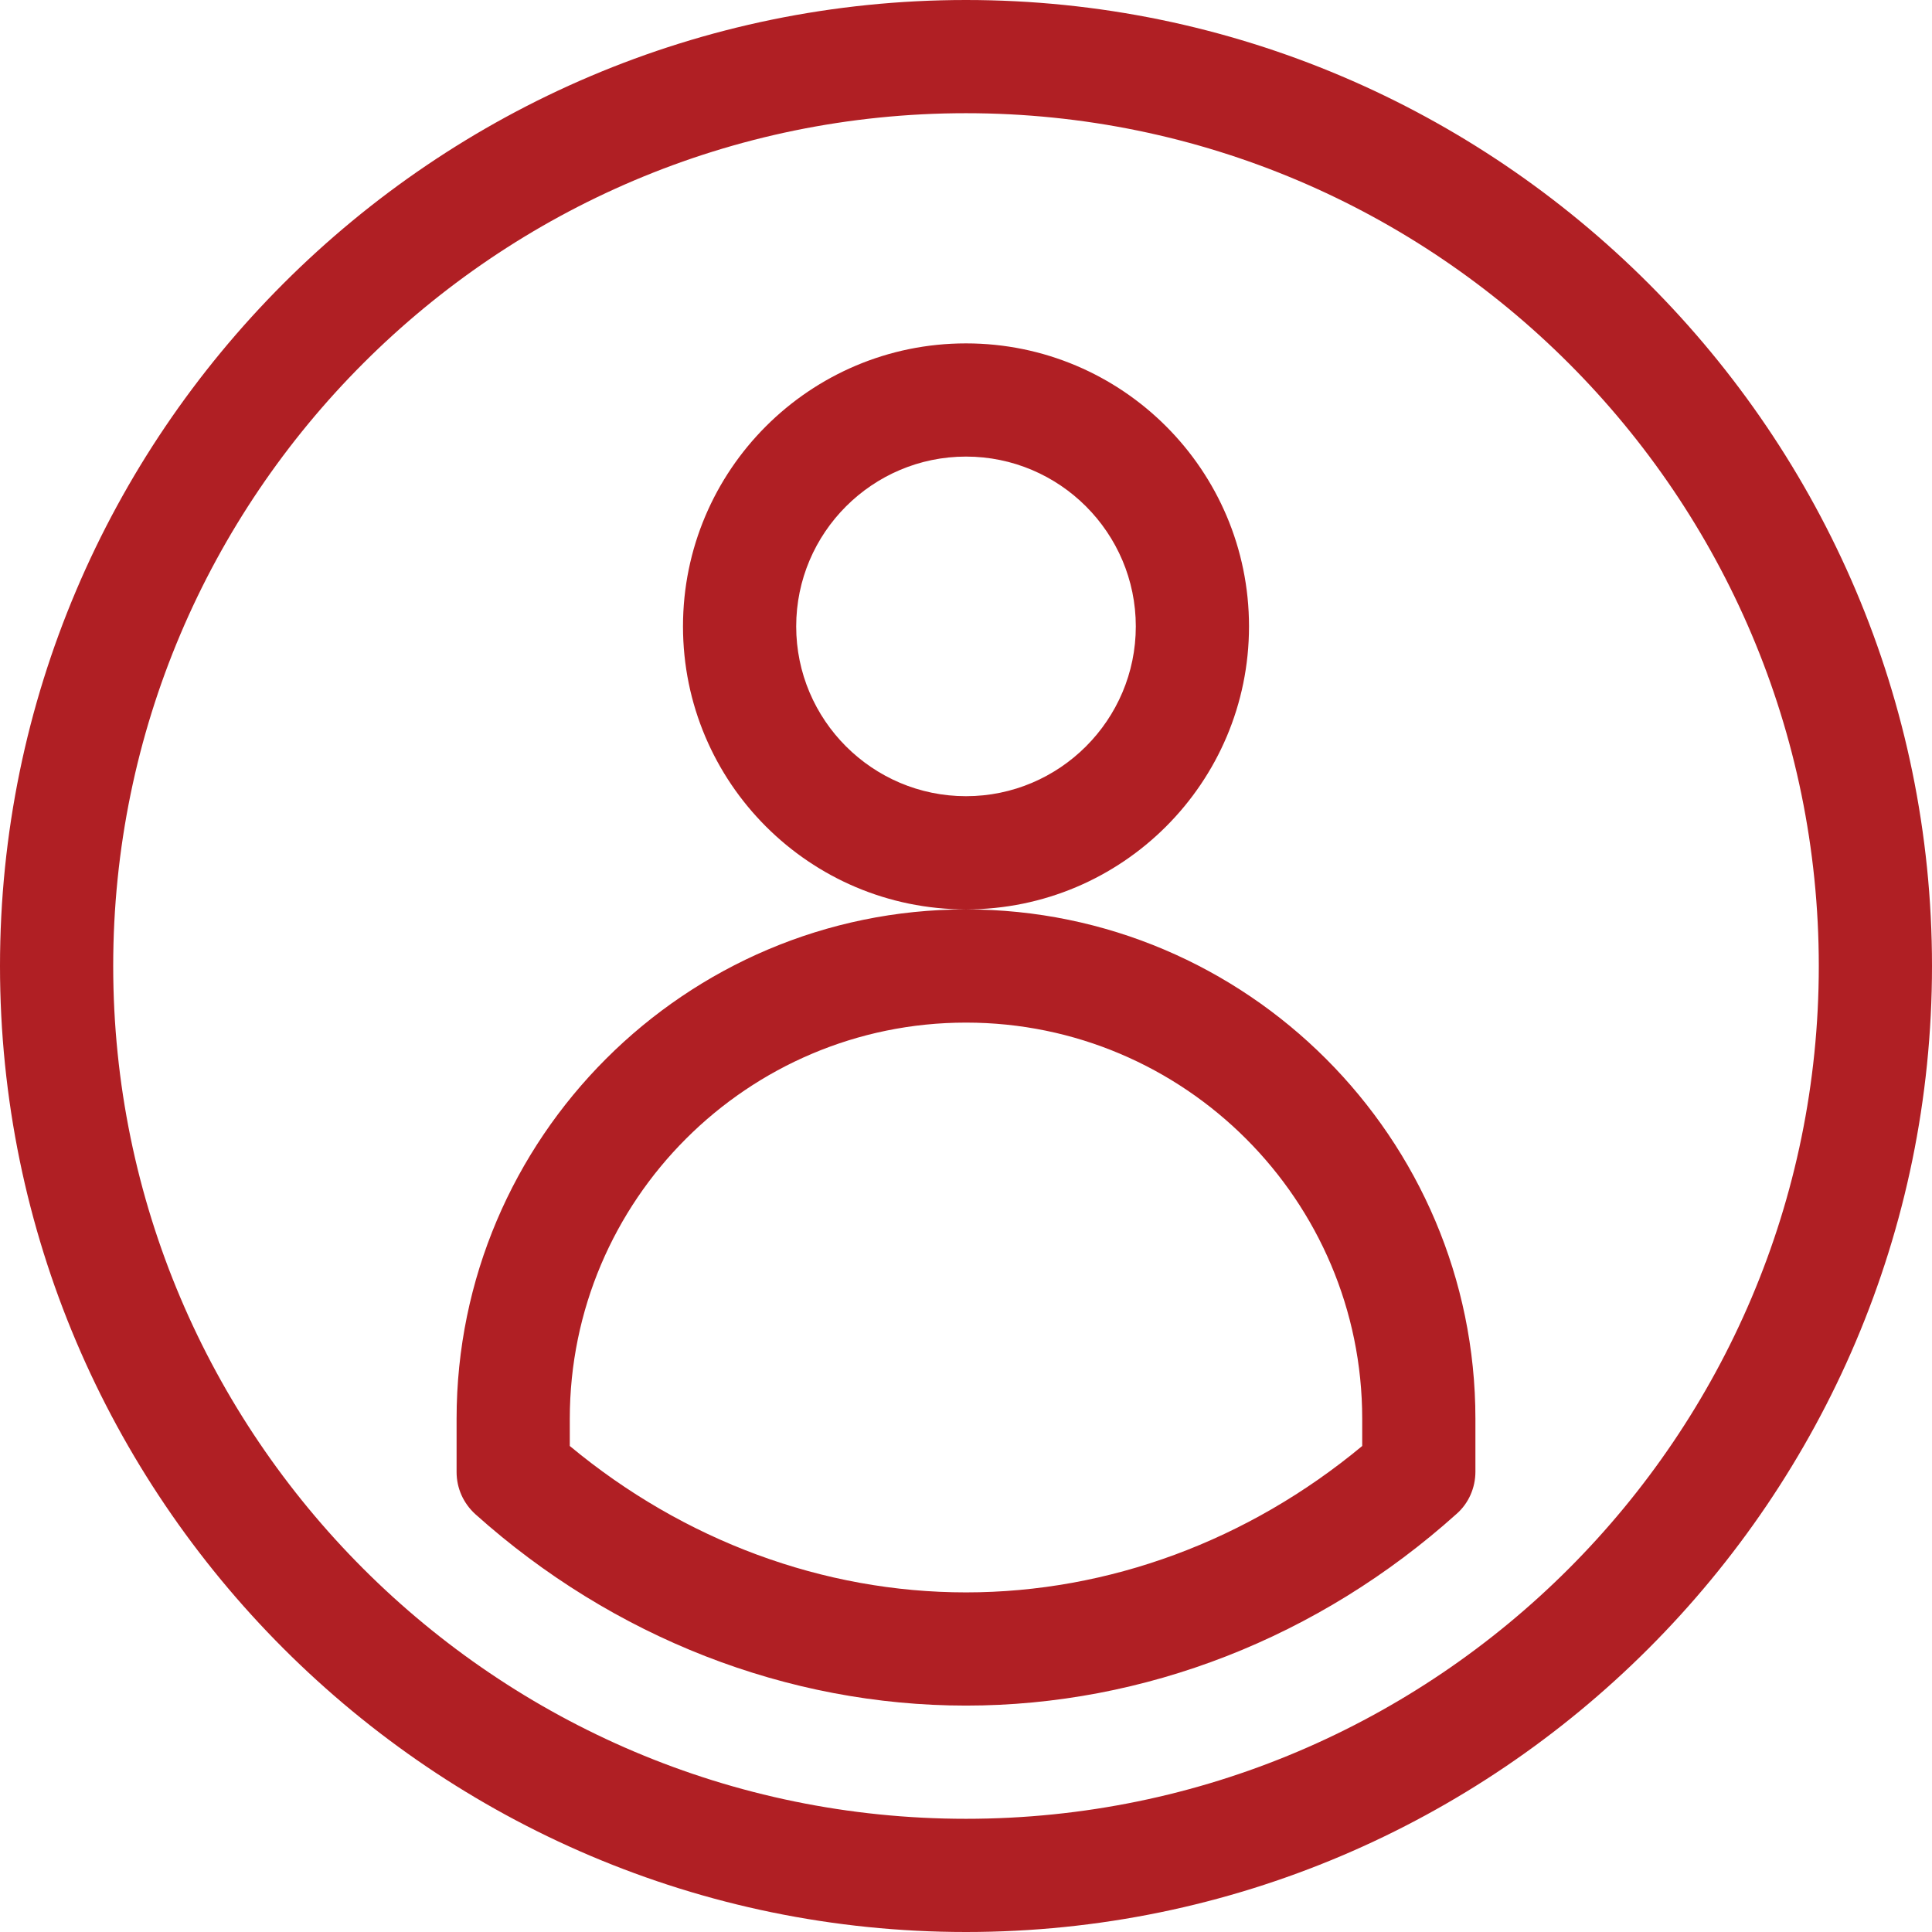 <svg id="SvgjsSvg1108" width="288" height="288" xmlns="http://www.w3.org/2000/svg" version="1.1" xmlns:xlink="http://www.w3.org/1999/xlink" xmlns:svgjs="http://svgjs.com/svgjs"><defs id="SvgjsDefs1109"></defs><g id="SvgjsG1110"><svg xmlns="http://www.w3.org/2000/svg" enable-background="new 0 0 512 512" viewBox="0 0 512 512" width="288" height="288"><path fill="#b01f24" d="M256,0C115,0,0,115,0,256c0,141,115,256,256,256c141,0,256-115,256-256C512,115,397,0,256,0z M256,482
				C131.4,482,30,380.6,30,256S131.4,30,256,30s226,101.4,226,226S380.6,482,256,482z M331,166c0-41.4-33.6-75-75-75s-75,33.6-75,75
				s33.6,75,75,75S331,207.4,331,166z M256,211c-24.8,0-45-20.2-45-45s20.2-45,45-45s45,20.2,45,45S280.8,211,256,211z M256,241
				c-74.4,0-135,60.6-135,135v14.1c0,4.3,1.8,8.3,5,11.2C162.5,434,208.7,452,256,452c47.3,0,93.5-18,130-50.8c3.2-2.8,5-6.9,5-11.2
				V376C391,301.6,330.4,241,256,241z M361,383.2c-30.2,25.1-67.2,38.8-105,38.8s-74.8-13.7-105-38.8V376c0-57.9,47.1-105,105-105
				s105,47.1,105,105V383.2z" class="colorffb830 svgShape"></path></svg></g></svg>